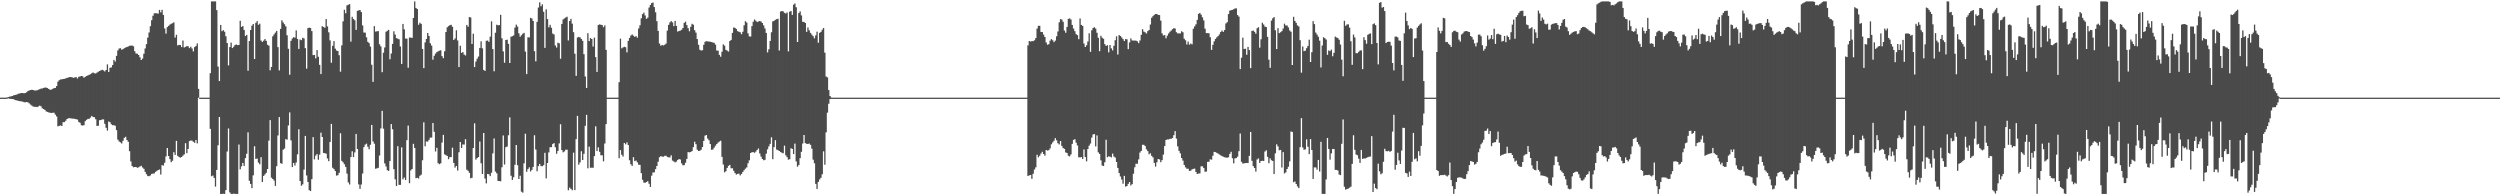<?xml version="1.0" encoding="UTF-8"?>
<svg xmlns="http://www.w3.org/2000/svg" width="1920" height="150">
  <path d="M0 75.000h1v1.000H0zM1 75.000h1v1.000H1zM2 75.000h1v1.000H2zM3 75.000h1v1.000H3zM4 74.990h1v1.000H4zM5 74.811h1v1.000H5zM6 74.481h1v1.089H6zM7 74.188h1v1.704H7zM8 73.958h1v1.970H8zM9 73.715h1v2.372H9zM10 73.210h1v2.915H10zM11 72.952h1v3.849H11zM12 72.693h1v4.351H12zM13 72.328h1v4.924H13zM14 71.847h1v5.726H14zM15 71.656h1v6.074H15zM16 71.442h1v6.454H16zM17 71.495h1v6.579H17zM18 71.615h1v6.870H18zM19 71.436h1v7.140H19zM20 70.804h1v7.521H20zM21 69.885h1v8.752H21zM22 69.410h1v9.999H22zM23 69.196h1v11.126H23zM24 68.928h1v12.231H24zM25 69.121h1v12.760H25zM26 69.551h1v12.449H26zM27 69.501h1v12.584H27zM28 69.304h1v12.985H28zM29 68.864h1v12.877H29zM30 68.506h1v12.669H30zM31 68.026h1v13.630H31zM32 67.936h1v15.259H32zM33 67.526h1v16.231H33zM34 67.213h1v17.228H34zM35 67.283h1v18.246H35zM36 67.643h1v18.301H36zM37 68.366h1v18.010H37zM38 68.970h1v17.633H38zM39 68.797h1v17.982H39zM40 68.271h1v18.323H40zM41 67.690h1v18.875H41zM42 67.526h1v20.470H42zM43 66.091h1v23.358H43zM44 62.716h1v34.331H44zM45 61.568h1v35.088H45zM46 61.025h1v35.269H46zM47 60.937h1v35.827H47zM48 60.647h1v33.205H48zM49 60.501h1v33.296H49zM50 60.214h1v32.534H50zM51 59.825h1v31.563H51zM52 59.471h1v31.336H52zM53 59.188h1v31.581H53zM54 59.194h1v31.669H54zM55 59.448h1v31.685H55zM56 59.752h1v31.331H56zM57 59.462h1v31.882H57zM58 59.206h1v32.362H58zM59 60.336h1v31.533H59zM60 58.989h1v34.651H60zM61 58.737h1v35.590H61zM62 58.343h1v37.862H62zM63 58.581h1v37.822H63zM64 59.693h1v36.445H64zM65 58.982h1v34.073H65zM66 58.369h1v33.702H66zM67 57.881h1v33.396H67zM68 57.434h1v33.835H68zM69 56.981h1v33.331H69zM70 56.222h1v32.816H70zM71 55.643h1v34.256H71zM72 56.293h1v33.741H72zM73 56.406h1v35.182H73zM74 55.764h1v40.957H74zM75 55.084h1v41.470H75zM76 54.503h1v37.832H76zM77 53.991h1v38.220H77zM78 53.557h1v38.118H78zM79 54.041h1v37.677H79zM80 54.904h1v40.176H80zM81 53.757h1v44.379H81zM82 49.461h1v50.817H82zM83 55.300h1v38.062H83zM84 52.060h1v41.774H84zM85 51.744h1v43.696H85zM86 49.959h1v46.173H86zM87 45.958h1v50.207H87zM88 47.275h1v49.316H88zM89 42.912h1v57.010H89zM90 38.757h1v68.435H90zM91 37.266h1v71.400H91zM92 37.036h1v72.340H92zM93 38.201h1v71.964H93zM94 37.718h1v70.434H94zM95 37.026h1v68.811H95zM96 36.530h1v68.528H96zM97 36.086h1v71.414H97zM98 35.684h1v73.222H98zM99 35.143h1v80.971H99zM100 35.016h1v88.979H100zM101 34.995h1v92.486H101zM102 35.523h1v92.985H102zM103 39.316h1v88.921H103zM104 41.088h1v87.189H104zM105 41.249h1v87.644H105zM106 42.261h1v86.239H106zM107 43.983h1v83.841H107zM108 46.094h1v81.229H108zM109 44.980h1v83.709H109zM110 41.260h1v88.365H110zM111 37.229h1v94.789H111zM112 33.894h1v99.886H112zM113 28.884h1v106.354H113zM114 24.922h1v110.421H114zM115 20.096h1v114.640H115zM116 15.492h1v118.096H116zM117 12.084h1v121.255H117zM118 10.255h1v122.915H118zM119 10.125h1v121.880H119zM120 10.236h1v121.012H120zM121 10.437h1v120.186H121zM122 7.608h1v122.558H122zM123 9.472h1v124.557H123zM124 7.539h1v119.299H124zM125 11.463h1v115.742H125zM126 21.862h1v103.134H126zM127 25.801h1v94.289H127zM128 20.831h1v92.857H128zM129 19.851h1v99.961H129zM130 18.907h1v103.284H130zM131 18.285h1v106.304H131zM132 17.832h1v105.599H132zM133 17.162h1v99.720H133zM134 28.882h1v90.115H134zM135 26.710h1v81.454H135zM136 34.861h1v84.848H136zM137 34.460h1v86.118H137zM138 34.543h1v86.564H138zM139 36.126h1v84.446H139zM140 31.144h1v88.408H140zM141 36.452h1v82.100H141zM142 36.061h1v73.909H142zM143 35.395h1v82.247H143zM144 35.538h1v78.845H144zM145 36.946h1v71.465H145zM146 35.875h1v72.024H146zM147 37.205h1v70.835H147zM148 39.478h1v69.442H148zM149 36.192h1v73.461H149zM150 35.339h1v72.168H150zM151 33.329h1v76.794H151zM152 68.237h1v6.763H152zM153 75.000h1v1.000H153zM154 75.000h1v1.000H154zM155 75.000h1v1.000H155zM156 75.000h1v1.000H156zM157 75.000h1v1.000H157zM158 75.000h1v1.000H158zM159 75.000h1v1.000H159zM160 75.000h1v1.000H160zM161 56.236h1v42.711H161zM162 1.051h1v134.320H162zM163 1.060h1v133.776H163zM164 1.061h1v135.602H164zM165 1.065h1v142.222H165zM166 7.771h1v122.730H166zM167 51.138h1v60.418H167zM168 62.243h1v27.592H168zM169 19.141h1v129.797H169zM170 23.942h1v125.020H170zM171 23.163h1v125.627H171zM172 24.385h1v124.544H172zM173 27.829h1v118.198H173zM174 33.067h1v83.329H174zM175 50.220h1v48.420H175zM176 36.150h1v111.602H176zM177 32.707h1v116.256H177zM178 36.915h1v112.050H178zM179 35.878h1v112.823H179zM180 34.583h1v114.316H180zM181 34.141h1v114.798H181zM182 34.686h1v114.249H182zM183 34.524h1v76.493H183zM184 15.967h1v114.082H184zM185 20.690h1v107.053H185zM186 20.004h1v105.134H186zM187 23.008h1v104.451H187zM188 27.685h1v93.745H188zM189 26.760h1v91.319H189zM190 54.347h1v47.307H190zM191 31.527h1v107.350H191zM192 23.028h1v118.237H192zM193 19.694h1v124.769H193zM194 18.442h1v116.198H194zM195 45.337h1v66.978H195zM196 17.538h1v104.528H196zM197 16.168h1v105.591H197zM198 19.024h1v105.844H198zM199 18.170h1v108.042H199zM200 31.146h1v89.559H200zM201 32.183h1v107.665H201zM202 31.241h1v103.875H202zM203 29.990h1v103.987H203zM204 31.403h1v101.294H204zM205 34.347h1v95.421H205zM206 35.075h1v72.935H206zM207 54.035h1v38.205H207zM208 51.391h1v85.041H208zM209 27.917h1v109.563H209zM210 26.432h1v112.219H210zM211 25.015h1v117.739H211zM212 23.715h1v103.915H212zM213 36.177h1v67.861H213zM214 54.085h1v35.800H214zM215 22.176h1v103.132H215zM216 15.553h1v110.257H216zM217 17.187h1v97.831H217zM218 18.585h1v95.464H218zM219 20.208h1v86.663H219zM220 27.060h1v80.202H220zM221 37.471h1v58.906H221zM222 57.400h1v28.907H222zM223 31.323h1v76.516H223zM224 29.550h1v98.756H224zM225 28.591h1v96.612H225zM226 28.951h1v98.182H226zM227 23.363h1v101.481H227zM228 29.894h1v88.637H228zM229 37.599h1v61.664H229zM230 30.355h1v108.713H230zM231 30.892h1v111.743H231zM232 28.995h1v112.554H232zM233 29.545h1v100.705H233zM234 36.993h1v67.427H234zM235 52.721h1v82.001H235zM236 21.581h1v118.152H236zM237 21.245h1v124.827H237zM238 21.477h1v125.242H238zM239 23.863h1v113.736H239zM240 42.341h1v62.953H240zM241 42.183h1v80.259H241zM242 44.868h1v74.645H242zM243 38.465h1v79.859H243zM244 43.615h1v79.041H244zM245 49.810h1v68.899H245zM246 56.902h1v45.008H246zM247 20.117h1v85.107H247zM248 20.699h1v96.772H248zM249 21.352h1v96.295H249zM250 14.638h1v103.379H250zM251 20.258h1v101.424H251zM252 24.828h1v98.994H252zM253 31.013h1v77.984H253zM254 48.155h1v46.989H254zM255 35.233h1v93.572H255zM256 31.566h1v98.301H256zM257 37.361h1v93.995H257zM258 38.795h1v96.043H258zM259 39.197h1v95.362H259zM260 42.417h1v90.270H260zM261 55.033h1v47.324H261zM262 34.888h1v88.643H262zM263 16.390h1v108.266H263zM264 7.487h1v118.659H264zM265 10.195h1v118.023H265zM266 4.161h1v129.140H266zM267 3.660h1v136.426H267zM268 3.174h1v138.493H268zM269 31.940h1v88.682H269zM270 12.925h1v103.264H270zM271 14.595h1v106.036H271zM272 15.637h1v101.421H272zM273 22.935h1v79.918H273zM274 8.324h1v106.124H274zM275 7.988h1v133.634H275zM276 7.665h1v137.400H276zM277 9.272h1v132.445H277zM278 19.508h1v113.773H278zM279 24.931h1v88.072H279zM280 25.092h1v85.977H280zM281 28.670h1v81.662H281zM282 32.120h1v80.554H282zM283 33.130h1v81.524H283zM284 35.773h1v75.366H284zM285 49.699h1v46.244H285zM286 62.882h1v45.709H286zM287 20.061h1v90.271H287zM288 24.282h1v105.304H288zM289 24.024h1v105.264H289zM290 23.923h1v104.968H290zM291 33.978h1v85.455H291zM292 35.648h1v62.941H292zM293 55.446h1v29.714H293zM294 40.514h1v58.296H294zM295 36.477h1v88.996H295zM296 24.362h1v103.476H296zM297 23.580h1v107.205H297zM298 22.919h1v108.329H298zM299 45.522h1v78.164H299zM300 41.124h1v54.166H300zM301 33.696h1v65.600H301zM302 24.017h1v105.952H302zM303 26.551h1v111.192H303zM304 29.309h1v113.535H304zM305 29.679h1v82.590H305zM306 30.228h1v111.765H306zM307 35.677h1v106.281H307zM308 49.084h1v64.112H308zM309 18.404h1v119.311H309zM310 22.513h1v113.810H310zM311 29.576h1v108.649H311zM312 29.694h1v78.004H312zM313 52.002h1v44.444H313zM314 28.826h1v111.891H314zM315 28.868h1v102.065H315zM316 29.093h1v100.704H316zM317 13.831h1v96.590H317zM318 1.060h1v112.543H318zM319 6.071h1v130.809H319zM320 6.983h1v129.543H320zM321 18.972h1v118.149H321zM322 17.469h1v117.527H322zM323 18.305h1v115.842H323zM324 37.580h1v85.510H324zM325 52.338h1v41.607H325zM326 32.560h1v79.757H326zM327 29.897h1v78.749H327zM328 25.347h1v83.453H328zM329 27.644h1v79.779H329zM330 33.238h1v72.436H330zM331 35.031h1v70.640H331zM332 45.838h1v48.625H332zM333 42.806h1v58.392H333zM334 41.186h1v75.115H334zM335 40.054h1v73.449H335zM336 39.365h1v86.040H336zM337 38.915h1v87.192H337zM338 38.629h1v86.799H338zM339 43.095h1v66.434H339zM340 44.708h1v58.876H340zM341 39.348h1v79.181H341zM342 24.588h1v94.607H342zM343 20.945h1v98.792H343zM344 20.094h1v102.189H344zM345 19.305h1v101.375H345zM346 19.066h1v101.603H346zM347 20.541h1v92.916H347zM348 30.696h1v94.419H348zM349 29.553h1v99.142H349zM350 23.222h1v104.191H350zM351 31.097h1v99.861H351zM352 51.505h1v65.460H352zM353 35.116h1v73.922H353zM354 40.616h1v73.052H354zM355 39.984h1v70.956H355zM356 41.873h1v69.204H356zM357 42.583h1v64.319H357zM358 19.134h1v111.157H358zM359 20.550h1v110.627H359zM360 13.132h1v119.647H360zM361 13.425h1v123.476H361zM362 33.734h1v102.813H362zM363 25.929h1v87.800H363zM364 51.531h1v43.163H364zM365 47.267h1v75.292H365zM366 45.056h1v76.412H366zM367 43.412h1v77.179H367zM368 36.810h1v71.861H368zM369 31.739h1v93.652H369zM370 37.117h1v96.500H370zM371 53.689h1v48.452H371zM372 54.479h1v82.634H372zM373 31.341h1v109.528H373zM374 31.143h1v102.423H374zM375 32.132h1v101.688H375zM376 28.144h1v107.108H376zM377 16.406h1v116.236H377zM378 37.697h1v80.114H378zM379 54.722h1v51.642H379zM380 25.149h1v106.615H380zM381 18.980h1v114.146H381zM382 19.430h1v119.514H382zM383 19.231h1v119.823H383zM384 11.359h1v127.860H384zM385 29.399h1v99.038H385zM386 39.474h1v64.545H386zM387 48.166h1v78.208H387zM388 30.728h1v82.335H388zM389 30.478h1v82.058H389zM390 33.664h1v70.226H390zM391 48.406h1v41.744H391zM392 28.232h1v106.752H392zM393 27.821h1v110.388H393zM394 27.205h1v108.943H394zM395 21.179h1v105.378H395zM396 18.904h1v92.454H396zM397 20.393h1v106.464H397zM398 25.579h1v111.876H398zM399 28.227h1v106.735H399zM400 27.073h1v120.128H400zM401 25.919h1v122.029H401zM402 25.255h1v100.189H402zM403 39.623h1v63.106H403zM404 56.886h1v75.074H404zM405 28.692h1v101.198H405zM406 28.709h1v99.791H406zM407 13.742h1v117.918H407zM408 14.247h1v116.227H408zM409 16.110h1v112.071H409zM410 39.303h1v64.567H410zM411 47.123h1v67.713H411zM412 16.777h1v114.734H412zM413 5.785h1v121.791H413zM414 1.768h1v124.113H414zM415 4.798h1v122.795H415zM416 3.327h1v124.317H416zM417 9.000h1v117.850H417zM418 36.754h1v80.585H418zM419 7.183h1v129.817H419zM420 14.659h1v110.543H420zM421 20.999h1v96.050H421zM422 19.057h1v94.020H422zM423 21.312h1v91.696H423zM424 25.768h1v84.853H424zM425 26.463h1v83.389H425zM426 34.938h1v78.171H426zM427 36.531h1v81.536H427zM428 32.806h1v83.091H428zM429 33.304h1v76.847H429zM430 45.125h1v50.318H430zM431 18.401h1v96.817H431zM432 14.907h1v102.087H432zM433 14.108h1v102.143H433zM434 13.409h1v101.610H434zM435 12.857h1v102.075H435zM436 31.095h1v115.014H436zM437 16.142h1v127.922H437zM438 14.469h1v130.567H438zM439 18.180h1v127.938H439zM440 24.712h1v92.513H440zM441 41.264h1v104.744H441zM442 58.291h1v48.545H442zM443 28.836h1v60.151H443zM444 28.350h1v98.120H444zM445 28.732h1v95.968H445zM446 29.881h1v86.304H446zM447 31.350h1v91.596H447zM448 41.605h1v76.537H448zM449 58.702h1v37.918H449zM450 67.529h1v20.668H450zM451 25.514h1v103.741H451zM452 31.540h1v81.079H452zM453 29.232h1v99.650H453zM454 29.963h1v98.780H454zM455 35.733h1v93.129H455zM456 28.865h1v91.048H456zM457 43.887h1v53.137H457zM458 55.231h1v60.798H458zM459 19.152h1v93.983H459zM460 18.755h1v97.845H460zM461 19.001h1v100.245H461zM462 19.291h1v99.989H462zM463 20.871h1v103.048H463zM464 19.444h1v90.789H464zM465 38.286h1v57.025H465zM466 74.998h1v1.000H466zM467 75.000h1v1.000H467zM468 75.000h1v1.000H468zM469 75.000h1v1.000H469zM470 75.000h1v1.000H470zM471 75.000h1v1.000H471zM472 75.000h1v1.000H472zM473 75.000h1v1.000H473zM474 75.000h1v1.000H474zM475 63.107h1v58.399H475zM476 29.705h1v85.541H476zM477 37.113h1v81.705H477zM478 36.409h1v83.784H478zM479 35.927h1v73.920H479zM480 36.298h1v74.569H480zM481 40.251h1v69.088H481zM482 31.361h1v80.042H482zM483 29.109h1v93.976H483zM484 27.307h1v98.842H484zM485 26.473h1v100.953H485zM486 27.385h1v93.350H486zM487 28.333h1v95.409H487zM488 27.775h1v95.493H488zM489 28.950h1v95.739H489zM490 21.858h1v104.589H490zM491 19.384h1v107.216H491zM492 14.101h1v118.848H492zM493 10.867h1v127.237H493zM494 9.687h1v130.555H494zM495 11.892h1v128.495H495zM496 14.493h1v125.297H496zM497 13.593h1v125.532H497zM498 5.771h1v135.350H498zM499 3.786h1v139.773H499zM500 2.364h1v132.562H500zM501 1.959h1v130.505H501zM502 5.440h1v126.968H502zM503 9.419h1v120.469H503zM504 16.306h1v111.178H504zM505 23.695h1v100.518H505zM506 33.428h1v87.360H506zM507 35.144h1v84.753H507zM508 34.494h1v85.771H508zM509 34.910h1v85.482H509zM510 34.397h1v85.302H510zM511 33.475h1v86.139H511zM512 23.486h1v97.042H512zM513 19.080h1v101.744H513zM514 17.204h1v103.737H514zM515 16.227h1v103.081H515zM516 17.179h1v106.162H516zM517 20.074h1v103.945H517zM518 16.059h1v108.669H518zM519 19.913h1v104.176H519zM520 24.247h1v98.611H520zM521 23.738h1v98.396H521zM522 23.489h1v99.025H522zM523 22.822h1v102.652H523zM524 21.499h1v105.490H524zM525 17.564h1v109.233H525zM526 16.652h1v108.340H526zM527 19.303h1v102.743H527zM528 21.652h1v95.154H528zM529 24.006h1v93.016H529zM530 20.599h1v96.143H530zM531 18.295h1v97.728H531zM532 18.992h1v94.014H532zM533 23.217h1v85.619H533zM534 25.032h1v85.689H534zM535 29.987h1v84.940H535zM536 34.348h1v81.597H536zM537 38.201h1v77.606H537zM538 38.815h1v76.200H538zM539 38.568h1v74.373H539zM540 34.407h1v73.850H540zM541 32.100h1v72.098H541zM542 31.605h1v72.097H542zM543 31.797h1v74.571H543zM544 31.882h1v75.825H544zM545 32.045h1v78.537H545zM546 32.298h1v82.747H546zM547 32.600h1v82.233H547zM548 32.912h1v80.497H548zM549 34.250h1v77.693H549zM550 38.804h1v71.803H550zM551 38.895h1v70.631H551zM552 42.162h1v66.600H552zM553 43.575h1v64.522H553zM554 39.725h1v80.761H554zM555 34.122h1v92.220H555zM556 35.067h1v97.270H556zM557 38.250h1v93.218H557zM558 38.932h1v90.066H558zM559 39.571h1v87.827H559zM560 31.557h1v95.064H560zM561 30.678h1v98.608H561zM562 25.254h1v103.958H562zM563 21.069h1v110.130H563zM564 21.400h1v111.499H564zM565 22.202h1v111.883H565zM566 23.915h1v109.655H566zM567 24.390h1v108.954H567zM568 24.801h1v109.953H568zM569 26.284h1v107.325H569zM570 24.349h1v107.727H570zM571 19.430h1v111.274H571zM572 16.276h1v113.243H572zM573 17.300h1v111.243H573zM574 25.583h1v99.878H574zM575 27.940h1v95.217H575zM576 28.048h1v89.433H576zM577 20.076h1v96.803H577zM578 16.688h1v100.172H578zM579 14.970h1v102.358H579zM580 15.900h1v100.539H580zM581 16.927h1v98.217H581zM582 16.463h1v97.556H582zM583 16.128h1v101.737H583zM584 16.518h1v103.763H584zM585 17.674h1v104.435H585zM586 19.483h1v103.608H586zM587 21.868h1v100.871H587zM588 25.316h1v92.679H588zM589 40.236h1v74.435H589zM590 37.836h1v74.589H590zM591 31.416h1v79.056H591zM592 24.788h1v80.680H592zM593 16.433h1v105.826H593zM594 15.969h1v97.013H594zM595 15.225h1v92.429H595zM596 14.700h1v100.180H596zM597 14.389h1v100.968H597zM598 38.806h1v77.168H598zM599 8.872h1v107.845H599zM600 8.426h1v108.937H600zM601 8.743h1v108.941H601zM602 9.845h1v102.013H602zM603 10.379h1v108.878H603zM604 9.578h1v111.123H604zM605 39.478h1v83.128H605zM606 8.974h1v113.274H606zM607 8.455h1v105.434H607zM608 11.429h1v102.973H608zM609 3.563h1v114.747H609zM610 2.646h1v107.619H610zM611 5.569h1v118.379H611zM612 32.249h1v95.758H612zM613 10.057h1v116.716H613zM614 8.716h1v112.778H614zM615 11.849h1v104.722H615zM616 16.755h1v93.474H616zM617 16.856h1v86.843H617zM618 17.644h1v92.307H618zM619 24.466h1v85.976H619zM620 21.090h1v89.519H620zM621 23.255h1v86.997H621zM622 25.261h1v85.975H622zM623 26.556h1v87.624H623zM624 27.804h1v94.842H624zM625 29.422h1v95.974H625zM626 27.174h1v114.015H626zM627 24.316h1v120.795H627zM628 32.824h1v106.876H628zM629 25.236h1v112.526H629zM630 24.455h1v112.117H630zM631 22.811h1v111.042H631zM632 21.482h1v94.740H632zM633 40.430h1v86.081H633zM634 58.792h1v42.843H634zM635 59.449h1v27.084H635zM636 69.154h1v10.520H636zM637 73.759h1v2.326H637zM638 74.914h1v1.000H638zM639 75.000h1v1.000H639zM640 75.000h1v1.000H640zM641 75.000h1v1.000H641zM642 75.000h1v1.000H642zM643 75.000h1v1.000H643zM644 75.000h1v1.000H644zM645 75.000h1v1.000H645zM646 75.000h1v1.000H646zM647 75.000h1v1.000H647zM648 75.000h1v1.000H648zM649 75.000h1v1.000H649zM650 75.000h1v1.000H650zM651 75.000h1v1.000H651zM652 75.000h1v1.000H652zM653 75.000h1v1.000H653zM654 75.000h1v1.000H654zM655 75.000h1v1.000H655zM656 75.000h1v1.000H656zM657 75.000h1v1.000H657zM658 75.000h1v1.000H658zM659 75.000h1v1.000H659zM660 75.000h1v1.000H660zM661 75.000h1v1.000H661zM662 75.000h1v1.000H662zM663 75.000h1v1.000H663zM664 75.000h1v1.000H664zM665 75.000h1v1.000H665zM666 75.000h1v1.000H666zM667 75.000h1v1.000H667zM668 75.000h1v1.000H668zM669 75.000h1v1.000H669zM670 75.000h1v1.000H670zM671 75.000h1v1.000H671zM672 75.000h1v1.000H672zM673 75.000h1v1.000H673zM674 75.000h1v1.000H674zM675 75.000h1v1.000H675zM676 75.000h1v1.000H676zM677 75.000h1v1.000H677zM678 75.000h1v1.000H678zM679 75.000h1v1.000H679zM680 75.000h1v1.000H680zM681 75.000h1v1.000H681zM682 75.000h1v1.000H682zM683 75.000h1v1.000H683zM684 75.000h1v1.000H684zM685 75.000h1v1.000H685zM686 75.000h1v1.000H686zM687 75.000h1v1.000H687zM688 75.000h1v1.000H688zM689 75.000h1v1.000H689zM690 75.000h1v1.000H690zM691 75.000h1v1.000H691zM692 75.000h1v1.000H692zM693 75.000h1v1.000H693zM694 75.000h1v1.000H694zM695 75.000h1v1.000H695zM696 75.000h1v1.000H696zM697 75.000h1v1.000H697zM698 75.000h1v1.000H698zM699 75.000h1v1.000H699zM700 75.000h1v1.000H700zM701 75.000h1v1.000H701zM702 75.000h1v1.000H702zM703 75.000h1v1.000H703zM704 75.000h1v1.000H704zM705 75.000h1v1.000H705zM706 75.000h1v1.000H706zM707 75.000h1v1.000H707zM708 75.000h1v1.000H708zM709 75.000h1v1.000H709zM710 75.000h1v1.000H710zM711 75.000h1v1.000H711zM712 75.000h1v1.000H712zM713 75.000h1v1.000H713zM714 75.000h1v1.000H714zM715 75.000h1v1.000H715zM716 75.000h1v1.000H716zM717 75.000h1v1.000H717zM718 75.000h1v1.000H718zM719 75.000h1v1.000H719zM720 75.000h1v1.000H720zM721 75.000h1v1.000H721zM722 75.000h1v1.000H722zM723 75.000h1v1.000H723zM724 75.000h1v1.000H724zM725 75.000h1v1.000H725zM726 75.000h1v1.000H726zM727 75.000h1v1.000H727zM728 75.000h1v1.000H728zM729 75.000h1v1.000H729zM730 75.000h1v1.000H730zM731 75.000h1v1.000H731zM732 75.000h1v1.000H732zM733 75.000h1v1.000H733zM734 75.000h1v1.000H734zM735 75.000h1v1.000H735zM736 75.000h1v1.000H736zM737 75.000h1v1.000H737zM738 75.000h1v1.000H738zM739 75.000h1v1.000H739zM740 75.000h1v1.000H740zM741 75.000h1v1.000H741zM742 75.000h1v1.000H742zM743 75.000h1v1.000H743zM744 75.000h1v1.000H744zM745 75.000h1v1.000H745zM746 75.000h1v1.000H746zM747 75.000h1v1.000H747zM748 75.000h1v1.000H748zM749 75.000h1v1.000H749zM750 75.000h1v1.000H750zM751 75.000h1v1.000H751zM752 75.000h1v1.000H752zM753 75.000h1v1.000H753zM754 75.000h1v1.000H754zM755 75.000h1v1.000H755zM756 75.000h1v1.000H756zM757 75.000h1v1.000H757zM758 75.000h1v1.000H758zM759 75.000h1v1.000H759zM760 75.000h1v1.000H760zM761 75.000h1v1.000H761zM762 75.000h1v1.000H762zM763 75.000h1v1.000H763zM764 75.000h1v1.000H764zM765 75.000h1v1.000H765zM766 75.000h1v1.000H766zM767 75.000h1v1.000H767zM768 75.000h1v1.000H768zM769 75.000h1v1.000H769zM770 75.000h1v1.000H770zM771 75.000h1v1.000H771zM772 75.000h1v1.000H772zM773 75.000h1v1.000H773zM774 75.000h1v1.000H774zM775 75.000h1v1.000H775zM776 75.000h1v1.000H776zM777 75.000h1v1.000H777zM778 75.000h1v1.000H778zM779 75.000h1v1.000H779zM780 75.000h1v1.000H780zM781 75.000h1v1.000H781zM782 75.000h1v1.000H782zM783 75.000h1v1.000H783zM784 75.000h1v1.000H784zM785 75.000h1v1.000H785zM786 75.000h1v1.000H786zM787 75.000h1v1.000H787zM788 75.000h1v1.000H788zM789 34.842h1v100.302H789zM790 31.496h1v103.184H790zM791 31.884h1v102.525H791zM792 31.609h1v105.780H792zM793 31.580h1v101.861H793zM794 30.919h1v99.260H794zM795 29.227h1v99.262H795zM796 21.943h1v96.886H796zM797 19.813h1v101.008H797zM798 19.797h1v99.785H798zM799 24.542h1v93.345H799zM800 24.645h1v91.915H800zM801 26.561h1v91.703H801zM802 28.430h1v91.099H802zM803 32.636h1v82.549H803zM804 34.374h1v81.279H804zM805 33.936h1v81.405H805zM806 31.236h1v82.715H806zM807 30.017h1v80.812H807zM808 30.936h1v78.424H808zM809 32.347h1v75.726H809zM810 31.196h1v74.883H810zM811 27.842h1v79.919H811zM812 24.141h1v85.870H812zM813 17.175h1v93.784H813zM814 14.705h1v93.569H814zM815 15.036h1v97.036H815zM816 16.758h1v96.944H816zM817 23.428h1v90.924H817zM818 25.118h1v91.926H818zM819 20.678h1v96.842H819zM820 14.479h1v105.121H820zM821 14.151h1v105.964H821zM822 14.991h1v103.589H822zM823 19.133h1v91.363H823zM824 21.924h1v85.486H824zM825 23.937h1v82.944H825zM826 26.285h1v83.274H826zM827 27.046h1v84.680H827zM828 30.092h1v90.686H828zM829 14.189h1v106.717H829zM830 19.162h1v101.458H830zM831 19.881h1v102.169H831zM832 33.409h1v81.402H832zM833 36.103h1v84.496H833zM834 34.777h1v89.148H834zM835 31.882h1v82.546H835zM836 25.531h1v86.366H836zM837 39.795h1v70.417H837zM838 23.260h1v82.442H838zM839 21.529h1v81.753H839zM840 20.913h1v82.050H840zM841 21.949h1v90.485H841zM842 25.144h1v78.827H842zM843 29.023h1v87.960H843zM844 39.299h1v78.960H844zM845 27.480h1v95.650H845zM846 28.994h1v98.114H846zM847 29.786h1v97.697H847zM848 33.895h1v90.705H848zM849 35.284h1v72.041H849zM850 34.698h1v86.079H850zM851 40.190h1v79.855H851zM852 34.561h1v85.774H852zM853 37.102h1v83.801H853zM854 38.685h1v79.295H854zM855 35.170h1v85.072H855zM856 30.854h1v90.166H856zM857 27.911h1v96.521H857zM858 41.875h1v87.099H858zM859 26.931h1v105.982H859zM860 27.626h1v107.915H860zM861 28.751h1v109.153H861zM862 30.050h1v111.057H862zM863 31.532h1v103.538H863zM864 30.021h1v113.286H864zM865 30.231h1v112.642H865zM866 37.722h1v103.465H866zM867 32.581h1v107.171H867zM868 29.501h1v112.959H868zM869 31.012h1v110.400H869zM870 31.174h1v102.263H870zM871 31.129h1v97.326H871zM872 31.255h1v94.502H872zM873 31.740h1v93.985H873zM874 33.107h1v89.310H874zM875 31.096h1v86.069H875zM876 26.763h1v89.161H876zM877 22.424h1v88.802H877zM878 24.292h1v86.914H878zM879 24.849h1v87.353H879zM880 25.738h1v88.960H880zM881 23.925h1v92.138H881zM882 23.064h1v95.473H882zM883 18.846h1v98.882H883zM884 13.634h1v106.081H884zM885 12.386h1v108.518H885zM886 11.302h1v113.806H886zM887 10.823h1v117.130H887zM888 10.686h1v113.951H888zM889 11.448h1v110.640H889zM890 11.570h1v110.893H890zM891 15.839h1v108.718H891zM892 25.589h1v97.396H892zM893 27.260h1v91.484H893zM894 26.915h1v85.286H894zM895 29.386h1v78.114H895zM896 27.371h1v79.698H896zM897 25.686h1v81.414H897zM898 24.384h1v82.213H898zM899 23.427h1v83.151H899zM900 22.416h1v83.592H900zM901 21.617h1v82.202H901zM902 21.889h1v78.837H902zM903 24.748h1v81.697H903zM904 25.647h1v86.774H904zM905 25.581h1v90.302H905zM906 25.726h1v92.021H906zM907 23.997h1v97.325H907zM908 24.792h1v98.547H908zM909 29.768h1v96.900H909zM910 30.915h1v97.578H910zM911 34.143h1v95.438H911zM912 31.953h1v97.627H912zM913 34.293h1v96.973H913zM914 33.447h1v97.602H914zM915 34.050h1v96.033H915zM916 22.068h1v107.634H916zM917 20.293h1v109.196H917zM918 18.710h1v113.331H918zM919 15.242h1v118.403H919zM920 10.633h1v122.625H920zM921 9.926h1v123.263H921zM922 11.288h1v116.468H922zM923 13.305h1v114.444H923zM924 15.691h1v113.385H924zM925 21.992h1v109.965H925zM926 25.414h1v106.330H926zM927 25.455h1v98.838H927zM928 25.561h1v98.659H928zM929 28.598h1v93.770H929zM930 38.298h1v84.338H930zM931 34.458h1v85.167H931zM932 31.762h1v84.849H932zM933 29.923h1v86.940H933zM934 28.683h1v88.707H934zM935 27.719h1v90.257H935zM936 26.432h1v92.225H936zM937 24.569h1v94.732H937zM938 23.440h1v96.454H938zM939 24.474h1v95.918H939zM940 23.115h1v97.651H940zM941 17.996h1v103.017H941zM942 17.067h1v104.070H942zM943 10.809h1v109.956H943zM944 8.217h1v109.963H944zM945 7.788h1v108.799H945zM946 7.589h1v113.939H946zM947 7.067h1v118.392H947zM948 6.511h1v115.128H948zM949 6.378h1v115.039H949zM950 11.553h1v108.750H950zM951 12.756h1v103.354H951zM952 53.046h1v49.513H952zM953 44.269h1v79.982H953zM954 28.950h1v96.691H954zM955 37.629h1v87.826H955zM956 37.376h1v87.853H956zM957 42.037h1v83.092H957zM958 36.032h1v89.180H958zM959 38.473h1v81.241H959zM960 52.302h1v49.015H960zM961 23.760h1v99.744H961zM962 23.427h1v104.151H962zM963 24.414h1v104.600H963zM964 25.896h1v105.893H964zM965 21.662h1v100.805H965zM966 20.898h1v100.755H966zM967 36.619h1v88.532H967zM968 30.179h1v93.448H968zM969 17.472h1v105.954H969zM970 18.771h1v104.876H970zM971 20.454h1v95.901H971zM972 20.790h1v94.651H972zM973 28.330h1v92.144H973zM974 45.844h1v79.503H974zM975 52.087h1v69.577H975zM976 15.814h1v107.249H976zM977 14.014h1v109.631H977zM978 13.109h1v120.565H978zM979 23.254h1v94.489H979zM980 37.679h1v73.175H980zM981 21.628h1v90.798H981zM982 25.459h1v89.971H982zM983 24.796h1v90.372H983zM984 23.921h1v104.769H984zM985 21.906h1v94.918H985zM986 18.195h1v115.006H986zM987 19.567h1v112.825H987zM988 19.579h1v110.203H988zM989 21.024h1v107.052H989zM990 23.388h1v100.588H990zM991 24.395h1v76.577H991zM992 49.915h1v51.512H992zM993 12.916h1v126.995H993zM994 16.052h1v123.293H994zM995 17.574h1v123.713H995zM996 19.487h1v123.684H996zM997 20.331h1v124.157H997zM998 30.871h1v82.154H998zM999 55.799h1v34.914H999zM1000 35.754h1v77.500H1000zM1001 39.253h1v75.753H1001zM1002 38.898h1v75.817H1002zM1003 37.036h1v70.013H1003zM1004 35.259h1v77.451H1004zM1005 30.485h1v87.876H1005zM1006 47.638h1v59.153H1006zM1007 40.112h1v75.083H1007zM1008 16.281h1v121.120H1008zM1009 18.523h1v110.029H1009zM1010 25.006h1v103.610H1010zM1011 26.516h1v103.813H1011zM1012 28.219h1v94.619H1012zM1013 31.253h1v100.473H1013zM1014 51.823h1v57.075H1014zM1015 34.971h1v113.941H1015zM1016 28.644h1v120.289H1016zM1017 29.348h1v119.593H1017zM1018 30.378h1v107.444H1018zM1019 42.098h1v63.872H1019zM1020 38.746h1v75.624H1020zM1021 39.275h1v83.350H1021zM1022 38.118h1v79.715H1022zM1023 43.212h1v71.173H1023zM1024 40.623h1v73.858H1024zM1025 28.126h1v102.341H1025zM1026 28.761h1v101.744H1026zM1027 29.234h1v101.751H1027zM1028 30.495h1v103.561H1028zM1029 34.189h1v100.327H1029zM1030 45.806h1v64.623H1030zM1031 58.578h1v33.181H1031zM1032 15.953h1v127.477H1032zM1033 19.819h1v125.831H1033zM1034 18.788h1v126.369H1034zM1035 18.696h1v126.113H1035zM1036 21.182h1v122.930H1036zM1037 31.672h1v111.694H1037zM1038 49.770h1v76.077H1038zM1039 26.507h1v77.367H1039zM1040 28.735h1v86.289H1040zM1041 40.820h1v77.884H1041zM1042 40.843h1v78.418H1042zM1043 39.782h1v82.055H1043zM1044 38.777h1v86.368H1044zM1045 38.630h1v76.518H1045zM1046 53.071h1v68.924H1046zM1047 28.559h1v93.095H1047zM1048 30.806h1v90.940H1048zM1049 33.563h1v87.691H1049zM1050 26.743h1v93.966H1050zM1051 26.001h1v94.347H1051zM1052 25.670h1v94.559H1052zM1053 33.903h1v70.628H1053zM1054 18.567h1v128.867H1054zM1055 17.976h1v123.093H1055zM1056 19.322h1v125.116H1056zM1057 33.030h1v112.256H1057zM1058 49.472h1v76.205H1058zM1059 2.146h1v129.437H1059zM1060 1.592h1v132.276H1060zM1061 5.868h1v127.214H1061zM1062 5.380h1v118.859H1062zM1063 8.516h1v105.786H1063zM1064 33.066h1v82.989H1064zM1065 32.181h1v84.026H1065zM1066 32.060h1v83.732H1066zM1067 32.104h1v84.535H1067zM1068 35.018h1v80.900H1068zM1069 48.368h1v52.706H1069zM1070 54.056h1v34.093H1070zM1071 28.151h1v102.200H1071zM1072 28.042h1v98.619H1072zM1073 28.725h1v88.555H1073zM1074 31.088h1v92.079H1074zM1075 31.410h1v94.513H1075zM1076 49.891h1v65.733H1076zM1077 62.074h1v36.099H1077zM1078 25.606h1v72.670H1078zM1079 9.698h1v123.075H1079zM1080 16.196h1v116.968H1080zM1081 19.486h1v116.379H1081zM1082 22.383h1v109.464H1082zM1083 21.477h1v113.694H1083zM1084 22.188h1v102.084H1084zM1085 43.832h1v58.258H1085zM1086 29.606h1v92.702H1086zM1087 29.346h1v92.258H1087zM1088 21.222h1v102.675H1088zM1089 19.848h1v96.285H1089zM1090 18.733h1v100.863H1090zM1091 17.846h1v94.165H1091zM1092 38.833h1v57.408H1092zM1093 62.281h1v24.921H1093zM1094 75.000h1v1.000H1094zM1095 75.000h1v1.000H1095zM1096 75.000h1v1.000H1096zM1097 75.000h1v1.000H1097zM1098 75.000h1v1.000H1098zM1099 75.000h1v1.000H1099zM1100 75.000h1v1.000H1100zM1101 75.000h1v1.000H1101zM1102 75.000h1v1.000H1102zM1103 39.914h1v90.632H1103zM1104 21.047h1v110.355H1104zM1105 23.660h1v111.346H1105zM1106 25.640h1v108.836H1106zM1107 23.725h1v110.750H1107zM1108 13.739h1v120.729H1108zM1109 14.088h1v120.125H1109zM1110 32.376h1v102.466H1110zM1111 32.207h1v103.301H1111zM1112 33.592h1v100.973H1112zM1113 34.575h1v90.266H1113zM1114 36.023h1v102.280H1114zM1115 24.792h1v118.212H1115zM1116 23.753h1v125.160H1116zM1117 23.566h1v121.662H1117zM1118 24.354h1v115.398H1118zM1119 24.737h1v111.869H1119zM1120 30.394h1v105.798H1120zM1121 31.952h1v104.290H1121zM1122 26.444h1v109.992H1122zM1123 25.581h1v111.489H1123zM1124 24.260h1v113.246H1124zM1125 23.913h1v113.415H1125zM1126 23.785h1v110.006H1126zM1127 24.320h1v107.099H1127zM1128 24.602h1v102.225H1128zM1129 27.625h1v96.092H1129zM1130 28.488h1v95.541H1130zM1131 30.402h1v94.018H1131zM1132 33.293h1v93.131H1132zM1133 35.615h1v90.173H1133zM1134 32.719h1v91.623H1134zM1135 26.634h1v90.305H1135zM1136 26.499h1v87.601H1136zM1137 27.865h1v82.955H1137zM1138 34.764h1v74.696H1138zM1139 38.938h1v68.375H1139zM1140 37.486h1v63.063H1140zM1141 35.473h1v64.904H1141zM1142 27.256h1v71.436H1142zM1143 30.444h1v72.429H1143zM1144 29.631h1v70.996H1144zM1145 26.914h1v85.364H1145zM1146 30.125h1v79.734H1146zM1147 22.056h1v87.250H1147zM1148 33.699h1v75.456H1148zM1149 26.302h1v80.793H1149zM1150 25.876h1v75.208H1150zM1151 26.408h1v83.208H1151zM1152 26.734h1v92.929H1152zM1153 31.881h1v87.098H1153zM1154 31.436h1v87.186H1154zM1155 27.607h1v90.607H1155zM1156 32.397h1v85.508H1156zM1157 27.295h1v85.378H1157zM1158 28.426h1v89.242H1158zM1159 30.453h1v87.147H1159zM1160 24.714h1v92.851H1160zM1161 18.906h1v100.202H1161zM1162 15.031h1v106.436H1162zM1163 29.723h1v94.377H1163zM1164 13.107h1v110.247H1164zM1165 11.675h1v114.606H1165zM1166 9.869h1v117.719H1166zM1167 8.584h1v119.580H1167zM1168 8.284h1v119.837H1168zM1169 8.234h1v116.196H1169zM1170 12.419h1v107.074H1170zM1171 12.196h1v106.406H1171zM1172 18.849h1v99.543H1172zM1173 19.291h1v92.897H1173zM1174 22.055h1v94.647H1174zM1175 21.725h1v99.606H1175zM1176 20.940h1v106.054H1176zM1177 33.429h1v96.172H1177zM1178 22.482h1v108.006H1178zM1179 24.955h1v105.882H1179zM1180 29.218h1v94.408H1180zM1181 8.131h1v122.350H1181zM1182 10.341h1v121.466H1182zM1183 16.023h1v118.742H1183zM1184 13.423h1v121.364H1184zM1185 15.011h1v119.995H1185zM1186 18.248h1v117.042H1186zM1187 18.728h1v117.012H1187zM1188 18.175h1v118.143H1188zM1189 22.766h1v118.028H1189zM1190 22.742h1v119.217H1190zM1191 18.883h1v123.822H1191zM1192 18.341h1v117.909H1192zM1193 18.092h1v108.778H1193zM1194 17.744h1v102.392H1194zM1195 17.773h1v102.399H1195zM1196 19.166h1v105.249H1196zM1197 22.631h1v104.558H1197zM1198 19.927h1v110.773H1198zM1199 17.501h1v114.271H1199zM1200 15.173h1v117.752H1200zM1201 14.587h1v120.685H1201zM1202 20.429h1v117.276H1202zM1203 21.133h1v121.166H1203zM1204 23.959h1v120.927H1204zM1205 26.754h1v118.702H1205zM1206 25.865h1v119.067H1206zM1207 25.055h1v110.420H1207zM1208 24.453h1v108.390H1208zM1209 24.069h1v108.136H1209zM1210 23.909h1v107.802H1210zM1211 26.258h1v105.743H1211zM1212 25.745h1v108.114H1212zM1213 23.136h1v113.462H1213zM1214 21.504h1v117.039H1214zM1215 20.729h1v117.978H1215zM1216 20.645h1v117.119H1216zM1217 21.049h1v115.129H1217zM1218 21.703h1v112.613H1218zM1219 22.542h1v111.125H1219zM1220 23.425h1v108.156H1220zM1221 23.944h1v120.808H1221zM1222 24.762h1v120.441H1222zM1223 25.595h1v108.347H1223zM1224 26.379h1v104.370H1224zM1225 17.465h1v107.674H1225zM1226 3.382h1v114.040H1226zM1227 2.570h1v113.609H1227zM1228 2.065h1v110.056H1228zM1229 1.401h1v110.964H1229zM1230 1.069h1v118.128H1230zM1231 1.061h1v119.141H1231zM1232 1.061h1v118.800H1232zM1233 1.061h1v119.884H1233zM1234 1.062h1v122.982H1234zM1235 1.060h1v120.948H1235zM1236 1.494h1v117.517H1236zM1237 4.042h1v111.871H1237zM1238 3.717h1v109.655H1238zM1239 4.150h1v109.124H1239zM1240 3.261h1v109.540H1240zM1241 2.623h1v111.313H1241zM1242 1.614h1v115.868H1242zM1243 1.061h1v118.292H1243zM1244 1.061h1v119.529H1244zM1245 1.063h1v122.382H1245zM1246 6.101h1v119.347H1246zM1247 13.119h1v112.125H1247zM1248 14.422h1v106.467H1248zM1249 14.772h1v108.164H1249zM1250 23.271h1v100.688H1250zM1251 15.697h1v106.665H1251zM1252 20.106h1v98.298H1252zM1253 23.826h1v88.565H1253zM1254 24.470h1v82.243H1254zM1255 23.969h1v82.235H1255zM1256 21.874h1v83.684H1256zM1257 26.323h1v82.733H1257zM1258 31.788h1v79.124H1258zM1259 33.654h1v78.951H1259zM1260 36.066h1v94.483H1260zM1261 21.046h1v110.357H1261zM1262 23.664h1v111.342H1262zM1263 25.646h1v108.829H1263zM1264 23.714h1v110.760H1264zM1265 13.744h1v120.723H1265zM1266 22.257h1v111.958H1266zM1267 33.551h1v101.301H1267zM1268 33.194h1v102.323H1268zM1269 33.748h1v100.826H1269zM1270 35.927h1v88.914H1270zM1271 27.752h1v110.557H1271zM1272 24.790h1v118.208H1272zM1273 23.752h1v125.164H1273zM1274 23.565h1v121.668H1274zM1275 24.354h1v115.399H1275zM1276 24.737h1v111.613H1276zM1277 30.395h1v105.798H1277zM1278 27.673h1v108.569H1278zM1279 26.443h1v109.992H1279zM1280 25.581h1v111.488H1280zM1281 24.259h1v113.246H1281zM1282 23.913h1v113.416H1282zM1283 23.785h1v110.006H1283zM1284 24.320h1v107.099H1284zM1285 24.602h1v99.518H1285zM1286 27.625h1v96.220H1286zM1287 28.488h1v95.542H1287zM1288 31.378h1v93.041H1288zM1289 33.293h1v93.131H1289zM1290 35.616h1v90.173H1290zM1291 32.718h1v91.624H1291zM1292 26.634h1v90.306H1292zM1293 26.499h1v87.601H1293zM1294 27.865h1v82.171H1294zM1295 34.764h1v74.696H1295zM1296 38.707h1v65.658H1296zM1297 37.486h1v63.063H1297zM1298 35.474h1v64.904H1298zM1299 27.251h1v75.620H1299zM1300 30.437h1v71.649H1300zM1301 29.649h1v70.979H1301zM1302 26.899h1v85.377H1302zM1303 30.120h1v79.740H1303zM1304 22.050h1v87.257H1304zM1305 33.699h1v75.457H1305zM1306 26.302h1v80.792H1306zM1307 25.871h1v78.341H1307zM1308 26.401h1v83.220H1308zM1309 26.740h1v92.923H1309zM1310 31.883h1v87.096H1310zM1311 31.437h1v87.186H1311zM1312 27.605h1v90.609H1312zM1313 32.395h1v85.510H1313zM1314 27.297h1v90.371H1314zM1315 28.425h1v85.176H1315zM1316 30.452h1v87.149H1316zM1317 24.715h1v93.797H1317zM1318 18.907h1v100.201H1318zM1319 15.031h1v106.435H1319zM1320 13.107h1v110.993H1320zM1321 27.707h1v98.574H1321zM1322 11.675h1v113.297H1322zM1323 9.869h1v117.719H1323zM1324 8.583h1v119.580H1324zM1325 8.284h1v119.837H1325zM1326 8.235h1v116.195H1326zM1327 12.196h1v107.297H1327zM1328 34.830h1v83.772H1328zM1329 18.849h1v96.065H1329zM1330 19.291h1v97.411H1330zM1331 22.055h1v92.608H1331zM1332 21.725h1v99.606H1332zM1333 20.941h1v106.053H1333zM1334 22.482h1v107.118H1334zM1335 33.576h1v96.912H1335zM1336 24.955h1v105.882H1336zM1337 29.218h1v101.264H1337zM1338 8.121h1v119.548H1338zM1339 10.346h1v121.442H1339zM1340 16.019h1v118.747H1340zM1341 13.418h1v121.366H1341zM1342 15.025h1v119.981H1342zM1343 18.249h1v117.040H1343zM1344 18.176h1v117.563H1344zM1345 19.053h1v117.263H1345zM1346 23.343h1v117.451H1346zM1347 22.742h1v119.217H1347zM1348 18.883h1v123.825H1348zM1349 18.341h1v117.913H1349zM1350 18.092h1v108.121H1350zM1351 17.744h1v102.392H1351zM1352 17.773h1v102.399H1352zM1353 19.166h1v105.248H1353zM1354 22.631h1v104.557H1354zM1355 19.925h1v110.777H1355zM1356 17.501h1v114.271H1356zM1357 14.587h1v118.338H1357zM1358 17.445h1v117.827H1358zM1359 20.429h1v117.276H1359zM1360 21.133h1v121.166H1360zM1361 23.960h1v121.496H1361zM1362 26.754h1v118.178H1362zM1363 25.865h1v116.571H1363zM1364 25.055h1v110.420H1364zM1365 24.453h1v108.390H1365zM1366 23.909h1v108.295H1366zM1367 24.585h1v107.127H1367zM1368 26.258h1v105.743H1368zM1369 25.745h1v108.113H1369zM1370 23.136h1v113.463H1370zM1371 21.504h1v117.040H1371zM1372 20.729h1v117.979H1372zM1373 20.645h1v117.118H1373zM1374 21.049h1v115.128H1374zM1375 21.704h1v112.414H1375zM1376 22.542h1v111.126H1376zM1377 23.425h1v108.156H1377zM1378 23.944h1v120.814H1378zM1379 25.594h1v119.604H1379zM1380 26.378h1v107.563H1380zM1381 17.461h1v113.288H1381zM1382 24.893h1v100.238H1382zM1383 3.376h1v114.045H1383zM1384 2.570h1v113.610H1384zM1385 2.066h1v110.056H1385zM1386 1.402h1v110.963H1386zM1387 1.069h1v118.133H1387zM1388 1.061h1v119.141H1388zM1389 1.061h1v118.798H1389zM1390 1.062h1v119.880H1390zM1391 1.063h1v122.980H1391zM1392 1.061h1v120.943H1392zM1393 1.494h1v117.513H1393zM1394 4.042h1v111.873H1394zM1395 3.718h1v109.655H1395zM1396 4.149h1v109.124H1396zM1397 3.261h1v110.675H1397zM1398 2.623h1v114.858H1398zM1399 1.614h1v115.606H1399zM1400 1.061h1v118.292H1400zM1401 1.061h1v119.529H1401zM1402 1.062h1v122.383H1402zM1403 6.101h1v119.347H1403zM1404 13.119h1v112.124H1404zM1405 14.422h1v106.467H1405zM1406 14.772h1v108.163H1406zM1407 15.698h1v108.260H1407zM1408 20.106h1v102.257H1408zM1409 36.324h1v82.081H1409zM1410 75.000h1v1.000H1410zM1411 75.000h1v1.000H1411zM1412 75.000h1v1.000H1412zM1413 75.000h1v1.000H1413zM1414 75.000h1v1.000H1414zM1415 75.000h1v1.000H1415zM1416 75.000h1v1.000H1416zM1417 43.367h1v75.048H1417zM1418 43.804h1v76.466H1418zM1419 34.112h1v85.331H1419zM1420 31.433h1v84.272H1420zM1421 22.597h1v92.437H1421zM1422 30.432h1v83.545H1422zM1423 44.001h1v59.678H1423zM1424 5.533h1v112.291H1424zM1425 6.305h1v110.998H1425zM1426 6.699h1v110.950H1426zM1427 11.114h1v106.431H1427zM1428 18.243h1v89.244H1428zM1429 17.733h1v89.881H1429zM1430 28.087h1v76.064H1430zM1431 52.115h1v54.270H1431zM1432 33.846h1v93.521H1432zM1433 34.220h1v97.515H1433zM1434 29.281h1v103.116H1434zM1435 29.223h1v106.553H1435zM1436 16.438h1v121.350H1436zM1437 26.808h1v104.803H1437zM1438 45.829h1v48.555H1438zM1439 32.586h1v84.565H1439zM1440 37.527h1v77.068H1440zM1441 36.648h1v67.180H1441zM1442 35.685h1v71.969H1442zM1443 35.308h1v80.334H1443zM1444 25.646h1v89.450H1444zM1445 35.591h1v78.702H1445zM1446 32.277h1v82.700H1446zM1447 21.941h1v96.397H1447zM1448 23.321h1v98.495H1448zM1449 21.850h1v101.387H1449zM1450 29.158h1v90.170H1450zM1451 30.421h1v82.971H1451zM1452 33.835h1v86.174H1452zM1453 35.759h1v80.640H1453zM1454 38.406h1v80.960H1454zM1455 47.751h1v76.409H1455zM1456 40.095h1v74.446H1456zM1457 33.790h1v72.346H1457zM1458 38.363h1v65.559H1458zM1459 34.095h1v71.468H1459zM1460 38.578h1v68.307H1460zM1461 30.608h1v74.865H1461zM1462 47.445h1v44.897H1462zM1463 25.822h1v59.233H1463zM1464 25.675h1v96.658H1464zM1465 25.723h1v106.529H1465zM1466 26.100h1v110.289H1466zM1467 27.411h1v103.404H1467zM1468 26.848h1v103.313H1468zM1469 39.971h1v72.393H1469zM1470 57.241h1v39.224H1470zM1471 18.289h1v123.554H1471zM1472 19.815h1v118.386H1472zM1473 17.092h1v119.209H1473zM1474 19.058h1v121.017H1474zM1475 23.240h1v113.367H1475zM1476 24.706h1v99.356H1476zM1477 44.815h1v51.780H1477zM1478 34.064h1v95.609H1478zM1479 5.773h1v115.017H1479zM1480 6.320h1v114.713H1480zM1481 7.542h1v114.515H1481zM1482 9.061h1v116.706H1482zM1483 10.682h1v118.042H1483zM1484 18.702h1v96.612H1484zM1485 44.972h1v76.790H1485zM1486 25.446h1v113.871H1486zM1487 31.193h1v112.168H1487zM1488 32.584h1v110.814H1488zM1489 39.709h1v105.840H1489zM1490 29.844h1v83.551H1490zM1491 26.843h1v94.689H1491zM1492 30.904h1v92.891H1492zM1493 32.349h1v95.805H1493zM1494 41.786h1v86.380H1494zM1495 1.037h1v102.110H1495zM1496 1.175h1v116.240H1496zM1497 9.509h1v108.556H1497zM1498 9.161h1v96.900H1498zM1499 11.599h1v96.937H1499zM1500 20.545h1v87.513H1500zM1501 41.293h1v60.674H1501zM1502 57.052h1v47.985H1502zM1503 26.265h1v104.888H1503zM1504 30.200h1v95.607H1504zM1505 30.795h1v94.442H1505zM1506 32.469h1v92.153H1506zM1507 33.960h1v89.699H1507zM1508 35.818h1v86.931H1508zM1509 45.346h1v59.654H1509zM1510 13.224h1v100.051H1510zM1511 11.790h1v104.181H1511zM1512 9.992h1v101.695H1512zM1513 8.686h1v112.677H1513zM1514 8.171h1v111.983H1514zM1515 7.730h1v111.815H1515zM1516 19.542h1v86.959H1516zM1517 10.990h1v82.322H1517zM1518 12.294h1v98.696H1518zM1519 11.606h1v98.848H1519zM1520 6.174h1v107.534H1520zM1521 6.093h1v108.701H1521zM1522 7.022h1v108.482H1522zM1523 14.766h1v100.096H1523zM1524 42.397h1v54.198H1524zM1525 46.294h1v63.321H1525zM1526 38.401h1v73.737H1526zM1527 38.925h1v82.394H1527zM1528 42.300h1v77.467H1528zM1529 56.289h1v63.739H1529zM1530 10.264h1v135.816H1530zM1531 8.859h1v138.156H1531zM1532 7.385h1v141.227H1532zM1533 6.025h1v140.476H1533zM1534 10.130h1v130.677H1534zM1535 22.832h1v111.129H1535zM1536 15.629h1v122.219H1536zM1537 15.100h1v120.256H1537zM1538 13.286h1v120.293H1538zM1539 12.766h1v101.053H1539zM1540 39.390h1v58.210H1540zM1541 58.467h1v34.235H1541zM1542 19.086h1v92.126H1542zM1543 18.763h1v80.303H1543zM1544 19.497h1v91.740H1544zM1545 38.276h1v74.904H1545zM1546 44.399h1v67.761H1546zM1547 32.534h1v79.822H1547zM1548 46.151h1v48.422H1548zM1549 41.800h1v64.691H1549zM1550 27.854h1v105.442H1550zM1551 27.899h1v104.086H1551zM1552 28.531h1v88.323H1552zM1553 28.863h1v89.015H1553zM1554 29.106h1v89.881H1554zM1555 34.239h1v74.609H1555zM1556 55.021h1v48.499H1556zM1557 13.513h1v114.631H1557zM1558 18.525h1v90.446H1558zM1559 20.633h1v109.231H1559zM1560 22.344h1v95.059H1560zM1561 36.722h1v84.316H1561zM1562 24.058h1v92.059H1562zM1563 44.717h1v50.492H1563zM1564 4.421h1v144.436H1564zM1565 4.155h1v132.624H1565zM1566 3.794h1v134.412H1566zM1567 36.294h1v95.055H1567zM1568 19.864h1v90.482H1568zM1569 20.896h1v93.682H1569zM1570 20.620h1v103.377H1570zM1571 19.704h1v103.490H1571zM1572 31.842h1v90.447H1572zM1573 21.693h1v87.941H1573zM1574 29.795h1v105.344H1574zM1575 34.577h1v102.045H1575zM1576 34.754h1v102.322H1576zM1577 33.853h1v103.075H1577zM1578 33.049h1v106.485H1578zM1579 32.678h1v86.109H1579zM1580 57.519h1v45.980H1580zM1581 4.502h1v134.571H1581zM1582 6.173h1v137.434H1582zM1583 6.463h1v137.953H1583zM1584 17.419h1v127.856H1584zM1585 17.025h1v131.540H1585zM1586 16.389h1v132.553H1586zM1587 22.252h1v114.985H1587zM1588 34.189h1v95.608H1588zM1589 33.410h1v95.185H1589zM1590 31.055h1v103.019H1590zM1591 28.853h1v110.597H1591zM1592 25.357h1v116.161H1592zM1593 24.613h1v115.695H1593zM1594 29.566h1v111.545H1594zM1595 45.543h1v71.039H1595zM1596 12.848h1v110.545H1596zM1597 9.215h1v110.121H1597zM1598 10.293h1v113.619H1598zM1599 13.709h1v108.714H1599zM1600 15.508h1v106.431H1600zM1601 16.644h1v104.906H1601zM1602 37.610h1v62.250H1602zM1603 19.947h1v86.739H1603zM1604 24.082h1v99.482H1604zM1605 22.995h1v89.376H1605zM1606 23.167h1v88.263H1606zM1607 28.941h1v80.621H1607zM1608 38.551h1v69.872H1608zM1609 22.162h1v86.772H1609zM1610 18.869h1v91.034H1610zM1611 18.161h1v93.726H1611zM1612 19.422h1v89.563H1612zM1613 1.063h1v141.215H1613zM1614 1.061h1v147.867H1614zM1615 1.064h1v147.867H1615zM1616 1.061h1v147.877H1616zM1617 1.061h1v147.885H1617zM1618 1.424h1v130.932H1618zM1619 35.719h1v61.363H1619zM1620 15.109h1v88.090H1620zM1621 15.036h1v104.731H1621zM1622 15.845h1v104.096H1622zM1623 16.849h1v104.131H1623zM1624 18.000h1v107.768H1624zM1625 22.550h1v102.865H1625zM1626 46.705h1v61.348H1626zM1627 62.779h1v30.835H1627zM1628 18.469h1v108.393H1628zM1629 19.047h1v112.225H1629zM1630 20.846h1v115.509H1630zM1631 21.906h1v118.731H1631zM1632 22.858h1v117.753H1632zM1633 38.287h1v98.559H1633zM1634 54.964h1v55.353H1634zM1635 38.035h1v90.047H1635zM1636 30.346h1v95.595H1636zM1637 31.930h1v90.670H1637zM1638 33.819h1v89.452H1638zM1639 35.296h1v88.645H1639zM1640 25.988h1v85.803H1640zM1641 35.593h1v60.426H1641zM1642 10.683h1v97.212H1642zM1643 9.678h1v103.957H1643zM1644 29.470h1v85.819H1644zM1645 9.271h1v104.934H1645zM1646 24.558h1v75.419H1646zM1647 23.889h1v80.756H1647zM1648 20.701h1v104.882H1648zM1649 15.771h1v112.565H1649zM1650 18.089h1v110.694H1650zM1651 21.193h1v104.170H1651zM1652 16.244h1v94.478H1652zM1653 25.175h1v100.942H1653zM1654 28.034h1v84.121H1654zM1655 30.400h1v80.482H1655zM1656 46.169h1v64.422H1656zM1657 42.605h1v64.819H1657zM1658 45.662h1v48.710H1658zM1659 48.829h1v41.430H1659zM1660 17.769h1v102.638H1660zM1661 19.789h1v87.938H1661zM1662 37.110h1v70.681H1662zM1663 41.808h1v69.218H1663zM1664 41.643h1v77.979H1664zM1665 43.333h1v70.318H1665zM1666 56.138h1v46.259H1666zM1667 30.809h1v98.244H1667zM1668 25.920h1v102.717H1668zM1669 35.649h1v93.000H1669zM1670 41.829h1v80.301H1670zM1671 38.481h1v82.464H1671zM1672 39.640h1v79.653H1672zM1673 55.119h1v47.127H1673zM1674 34.067h1v73.108H1674zM1675 18.887h1v104.620H1675zM1676 18.569h1v93.752H1676zM1677 18.449h1v95.378H1677zM1678 18.686h1v94.523H1678zM1679 19.163h1v95.610H1679zM1680 40.372h1v66.649H1680zM1681 56.044h1v58.968H1681zM1682 20.313h1v109.871H1682zM1683 20.366h1v95.615H1683zM1684 20.380h1v95.819H1684zM1685 25.929h1v82.315H1685zM1686 45.666h1v59.311H1686zM1687 19.481h1v94.271H1687zM1688 12.570h1v98.153H1688zM1689 8.695h1v99.898H1689zM1690 13.276h1v93.192H1690zM1691 31.094h1v82.943H1691zM1692 29.159h1v109.996H1692zM1693 30.014h1v102.587H1693zM1694 30.175h1v102.095H1694zM1695 34.887h1v92.503H1695zM1696 37.716h1v63.329H1696zM1697 52.281h1v51.872H1697zM1698 65.210h1v28.145H1698zM1699 22.854h1v82.149H1699zM1700 22.415h1v109.753H1700zM1701 33.207h1v96.965H1701zM1702 23.493h1v106.693H1702zM1703 24.409h1v107.980H1703zM1704 25.347h1v95.845H1704zM1705 43.007h1v50.402H1705zM1706 52.191h1v68.515H1706zM1707 35.452h1v88.748H1707zM1708 35.528h1v80.527H1708zM1709 36.408h1v78.145H1709zM1710 36.581h1v81.804H1710zM1711 37.558h1v80.622H1711zM1712 56.342h1v51.119H1712zM1713 11.135h1v124.357H1713zM1714 11.577h1v123.963H1714zM1715 10.794h1v118.908H1715zM1716 9.523h1v127.591H1716zM1717 8.378h1v128.698H1717zM1718 7.428h1v131.877H1718zM1719 18.427h1v112.364H1719zM1720 43.091h1v64.632H1720zM1721 29.109h1v96.021H1721zM1722 23.325h1v101.205H1722zM1723 28.481h1v95.414H1723zM1724 27.714h1v75.985H1724zM1725 50.995h1v51.101H1725zM1726 29.153h1v118.829H1726zM1727 26.185h1v120.129H1727zM1728 32.790h1v111.074H1728zM1729 26.251h1v115.605H1729zM1730 25.019h1v90.739H1730zM1731 18.913h1v128.467H1731zM1732 23.518h1v120.680H1732zM1733 25.750h1v113.107H1733zM1734 26.855h1v106.697H1734zM1735 36.345h1v90.471H1735zM1736 37.037h1v80.170H1736zM1737 37.543h1v72.406H1737zM1738 48.501h1v54.372H1738zM1739 52.427h1v48.942H1739zM1740 53.050h1v46.282H1740zM1741 56.265h1v40.618H1741zM1742 55.964h1v38.061H1742zM1743 57.160h1v33.732H1743zM1744 59.250h1v25.580H1744zM1745 63.473h1v19.010H1745zM1746 68.276h1v14.079H1746zM1747 70.143h1v12.141H1747zM1748 71.501h1v9.326H1748zM1749 73.570h1v5.074H1749zM1750 74.628h1v1.000H1750zM1751 75.000h1v1.000H1751zM1752 75.000h1v1.000H1752zM1753 75.000h1v1.000H1753zM1754 75.000h1v1.000H1754zM1755 75.000h1v1.000H1755zM1756 75.000h1v1.000H1756zM1757 75.000h1v1.000H1757zM1758 75.000h1v1.000H1758zM1759 75.000h1v1.000H1759zM1760 75.000h1v1.000H1760zM1761 75.000h1v1.000H1761zM1762 75.000h1v1.000H1762zM1763 75.000h1v1.000H1763zM1764 75.000h1v1.000H1764zM1765 75.000h1v1.000H1765zM1766 75.000h1v1.000H1766zM1767 75.000h1v1.000H1767zM1768 75.000h1v1.000H1768zM1769 75.000h1v1.000H1769zM1770 75.000h1v1.000H1770zM1771 75.000h1v1.000H1771zM1772 75.000h1v1.000H1772zM1773 75.000h1v1.000H1773zM1774 75.000h1v1.000H1774zM1775 75.000h1v1.000H1775zM1776 75.000h1v1.000H1776zM1777 75.000h1v1.000H1777zM1778 75.000h1v1.000H1778zM1779 75.000h1v1.000H1779zM1780 75.000h1v1.000H1780zM1781 75.000h1v1.000H1781zM1782 75.000h1v1.000H1782zM1783 75.000h1v1.000H1783zM1784 75.000h1v1.000H1784zM1785 75.000h1v1.000H1785zM1786 75.000h1v1.000H1786zM1787 75.000h1v1.000H1787zM1788 75.000h1v1.000H1788zM1789 75.000h1v1.000H1789zM1790 75.000h1v1.000H1790zM1791 75.000h1v1.000H1791zM1792 75.000h1v1.000H1792zM1793 75.000h1v1.000H1793zM1794 75.000h1v1.000H1794zM1795 75.000h1v1.000H1795zM1796 75.000h1v1.000H1796zM1797 75.000h1v1.000H1797zM1798 75.000h1v1.000H1798zM1799 75.000h1v1.000H1799zM1800 75.000h1v1.000H1800zM1801 75.000h1v1.000H1801zM1802 75.000h1v1.000H1802zM1803 75.000h1v1.000H1803zM1804 75.000h1v1.000H1804zM1805 75.000h1v1.000H1805zM1806 75.000h1v1.000H1806zM1807 75.000h1v1.000H1807zM1808 75.000h1v1.000H1808zM1809 75.000h1v1.000H1809zM1810 75.000h1v1.000H1810zM1811 75.000h1v1.000H1811zM1812 75.000h1v1.000H1812zM1813 75.000h1v1.000H1813zM1814 75.000h1v1.000H1814zM1815 75.000h1v1.000H1815zM1816 75.000h1v1.000H1816zM1817 75.000h1v1.000H1817zM1818 75.000h1v1.000H1818zM1819 75.000h1v1.000H1819zM1820 75.000h1v1.000H1820zM1821 75.000h1v1.000H1821zM1822 75.000h1v1.000H1822zM1823 75.000h1v1.000H1823zM1824 75.000h1v1.000H1824zM1825 75.000h1v1.000H1825zM1826 75.000h1v1.000H1826zM1827 75.000h1v1.000H1827zM1828 75.000h1v1.000H1828zM1829 75.000h1v1.000H1829zM1830 75.000h1v1.000H1830zM1831 75.000h1v1.000H1831zM1832 75.000h1v1.000H1832zM1833 75.000h1v1.000H1833zM1834 75.000h1v1.000H1834zM1835 75.000h1v1.000H1835zM1836 75.000h1v1.000H1836zM1837 75.000h1v1.000H1837zM1838 75.000h1v1.000H1838zM1839 75.000h1v1.000H1839zM1840 75.000h1v1.000H1840zM1841 75.000h1v1.000H1841zM1842 75.000h1v1.000H1842zM1843 75.000h1v1.000H1843zM1844 75.000h1v1.000H1844zM1845 75.000h1v1.000H1845zM1846 75.000h1v1.000H1846zM1847 75.000h1v1.000H1847zM1848 75.000h1v1.000H1848zM1849 75.000h1v1.000H1849zM1850 75.000h1v1.000H1850zM1851 75.000h1v1.000H1851zM1852 75.000h1v1.000H1852zM1853 75.000h1v1.000H1853zM1854 75.000h1v1.000H1854zM1855 75.000h1v1.000H1855zM1856 75.000h1v1.000H1856zM1857 75.000h1v1.000H1857zM1858 75.000h1v1.000H1858zM1859 75.000h1v1.000H1859zM1860 75.000h1v1.000H1860zM1861 75.000h1v1.000H1861zM1862 75.000h1v1.000H1862zM1863 75.000h1v1.000H1863zM1864 75.000h1v1.000H1864zM1865 75.000h1v1.000H1865zM1866 75.000h1v1.000H1866zM1867 75.000h1v1.000H1867zM1868 75.000h1v1.000H1868zM1869 75.000h1v1.000H1869zM1870 75.000h1v1.000H1870zM1871 75.000h1v1.000H1871zM1872 75.000h1v1.000H1872zM1873 75.000h1v1.000H1873zM1874 75.000h1v1.000H1874zM1875 75.000h1v1.000H1875zM1876 75.000h1v1.000H1876zM1877 75.000h1v1.000H1877zM1878 75.000h1v1.000H1878zM1879 75.000h1v1.000H1879zM1880 75.000h1v1.000H1880zM1881 75.000h1v1.000H1881zM1882 75.000h1v1.000H1882zM1883 75.000h1v1.000H1883zM1884 75.000h1v1.000H1884zM1885 75.000h1v1.000H1885zM1886 75.000h1v1.000H1886zM1887 75.000h1v1.000H1887zM1888 75.000h1v1.000H1888zM1889 75.000h1v1.000H1889zM1890 75.000h1v1.000H1890zM1891 75.000h1v1.000H1891zM1892 75.000h1v1.000H1892zM1893 75.000h1v1.000H1893zM1894 75.000h1v1.000H1894zM1895 75.000h1v1.000H1895zM1896 75.000h1v1.000H1896zM1897 75.000h1v1.000H1897zM1898 75.000h1v1.000H1898zM1899 75.000h1v1.000H1899zM1900 75.000h1v1.000H1900zM1901 75.000h1v1.000H1901zM1902 75.000h1v1.000H1902zM1903 75.000h1v1.000H1903zM1904 75.000h1v1.000H1904zM1905 75.000h1v1.000H1905zM1906 75.000h1v1.000H1906zM1907 75.000h1v1.000H1907zM1908 75.000h1v1.000H1908zM1909 75.000h1v1.000H1909zM1910 75.000h1v1.000H1910zM1911 75.000h1v1.000H1911zM1912 75.000h1v1.000H1912zM1913 75.000h1v1.000H1913zM1914 75.000h1v1.000H1914zM1915 75.000h1v1.000H1915zM1916 75.000h1v1.000H1916zM1917 75.000h1v1.000H1917zM1918 75.000h1v1.000H1918zM1919 75.000h1v1.000H1919z" fill="#4a4a4a"></path>
</svg>
